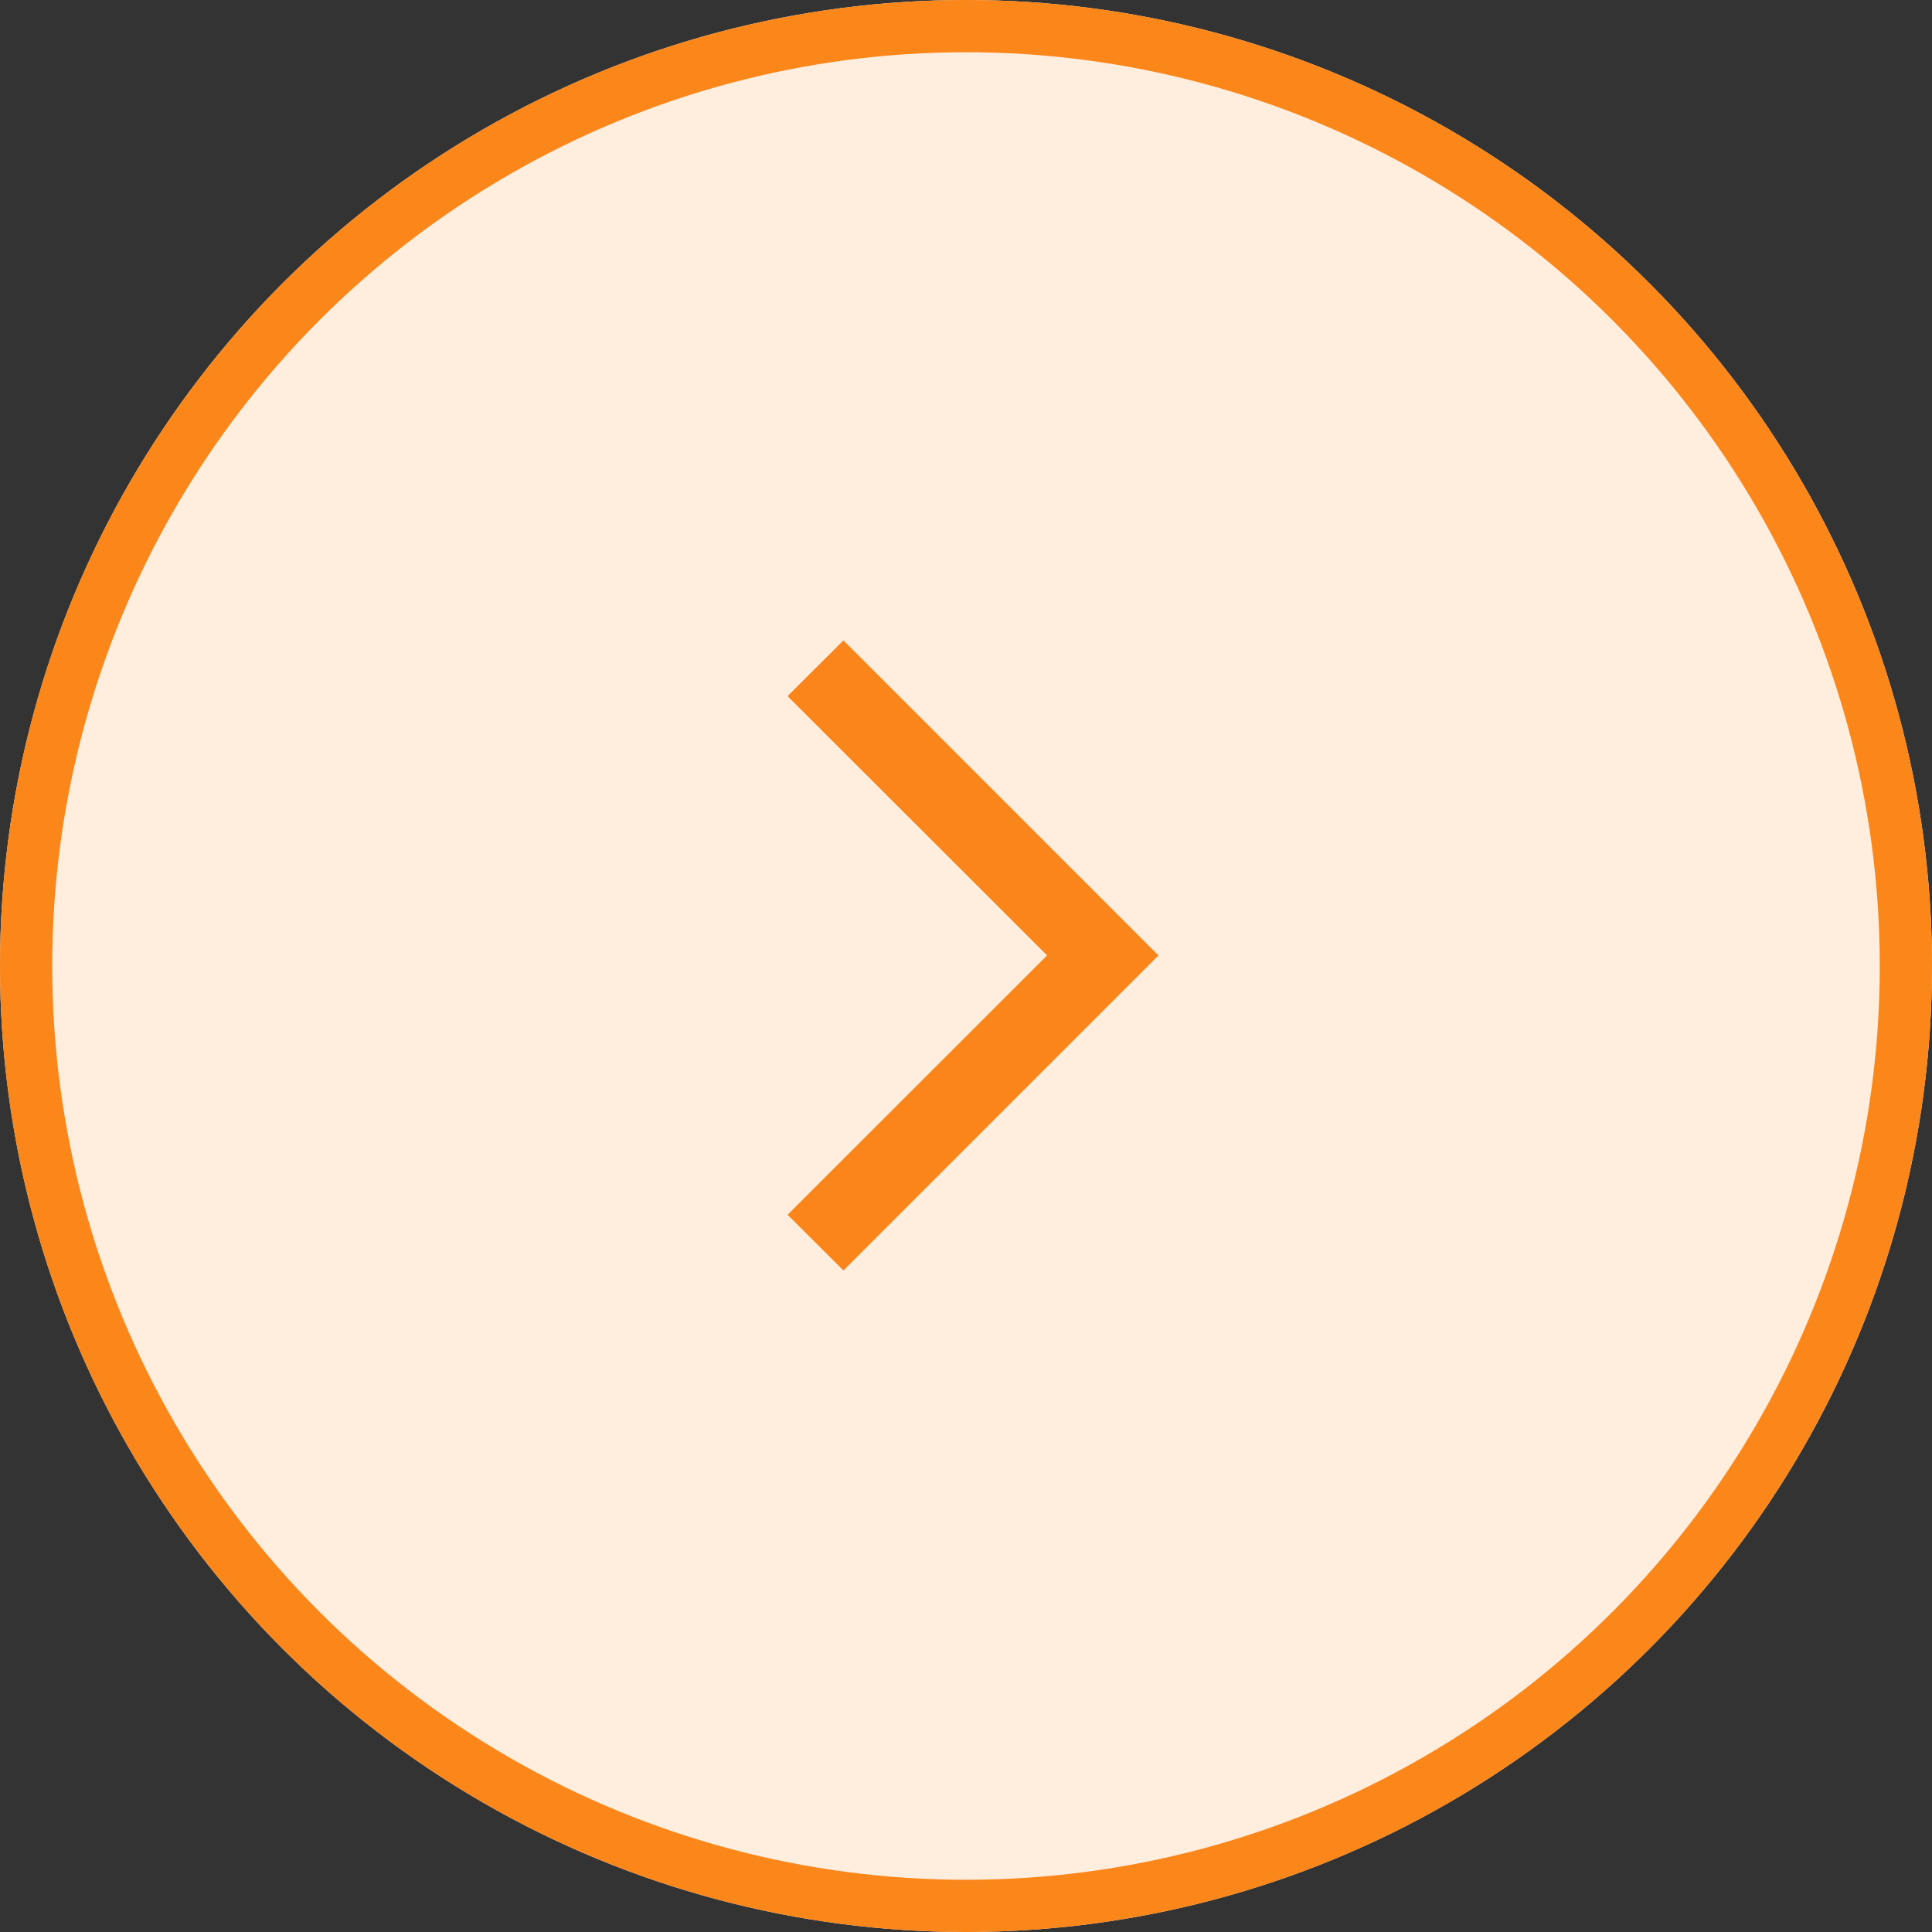 <svg id="Group_45435" data-name="Group 45435" xmlns="http://www.w3.org/2000/svg" width="37" height="37" viewBox="0 0 37 37">
  <rect x="0" y="0" width="37" height="37" fill="#333333" stroke="none"/>
  <g id="Ellipse_5516" data-name="Ellipse 5516" fill="#ffeddd" stroke="#fb861a" stroke-width="1">
    <circle cx="18.5" cy="18.5" r="18.5" stroke="none"/>
    <circle cx="18.5" cy="18.5" r="18" fill="none"/>
  </g>
  <g id="Group_45315" data-name="Group 45315" transform="translate(15.083 12.264)">
    <path id="Path_77858" data-name="Path 77858" d="M6.23,13,7.3,14.067l6.033-6.033L7.3,2,6.23,3.068,11.2,8.033Z" transform="translate(-6.23 -2)" fill="#fa851a"/>
  </g>
</svg>
